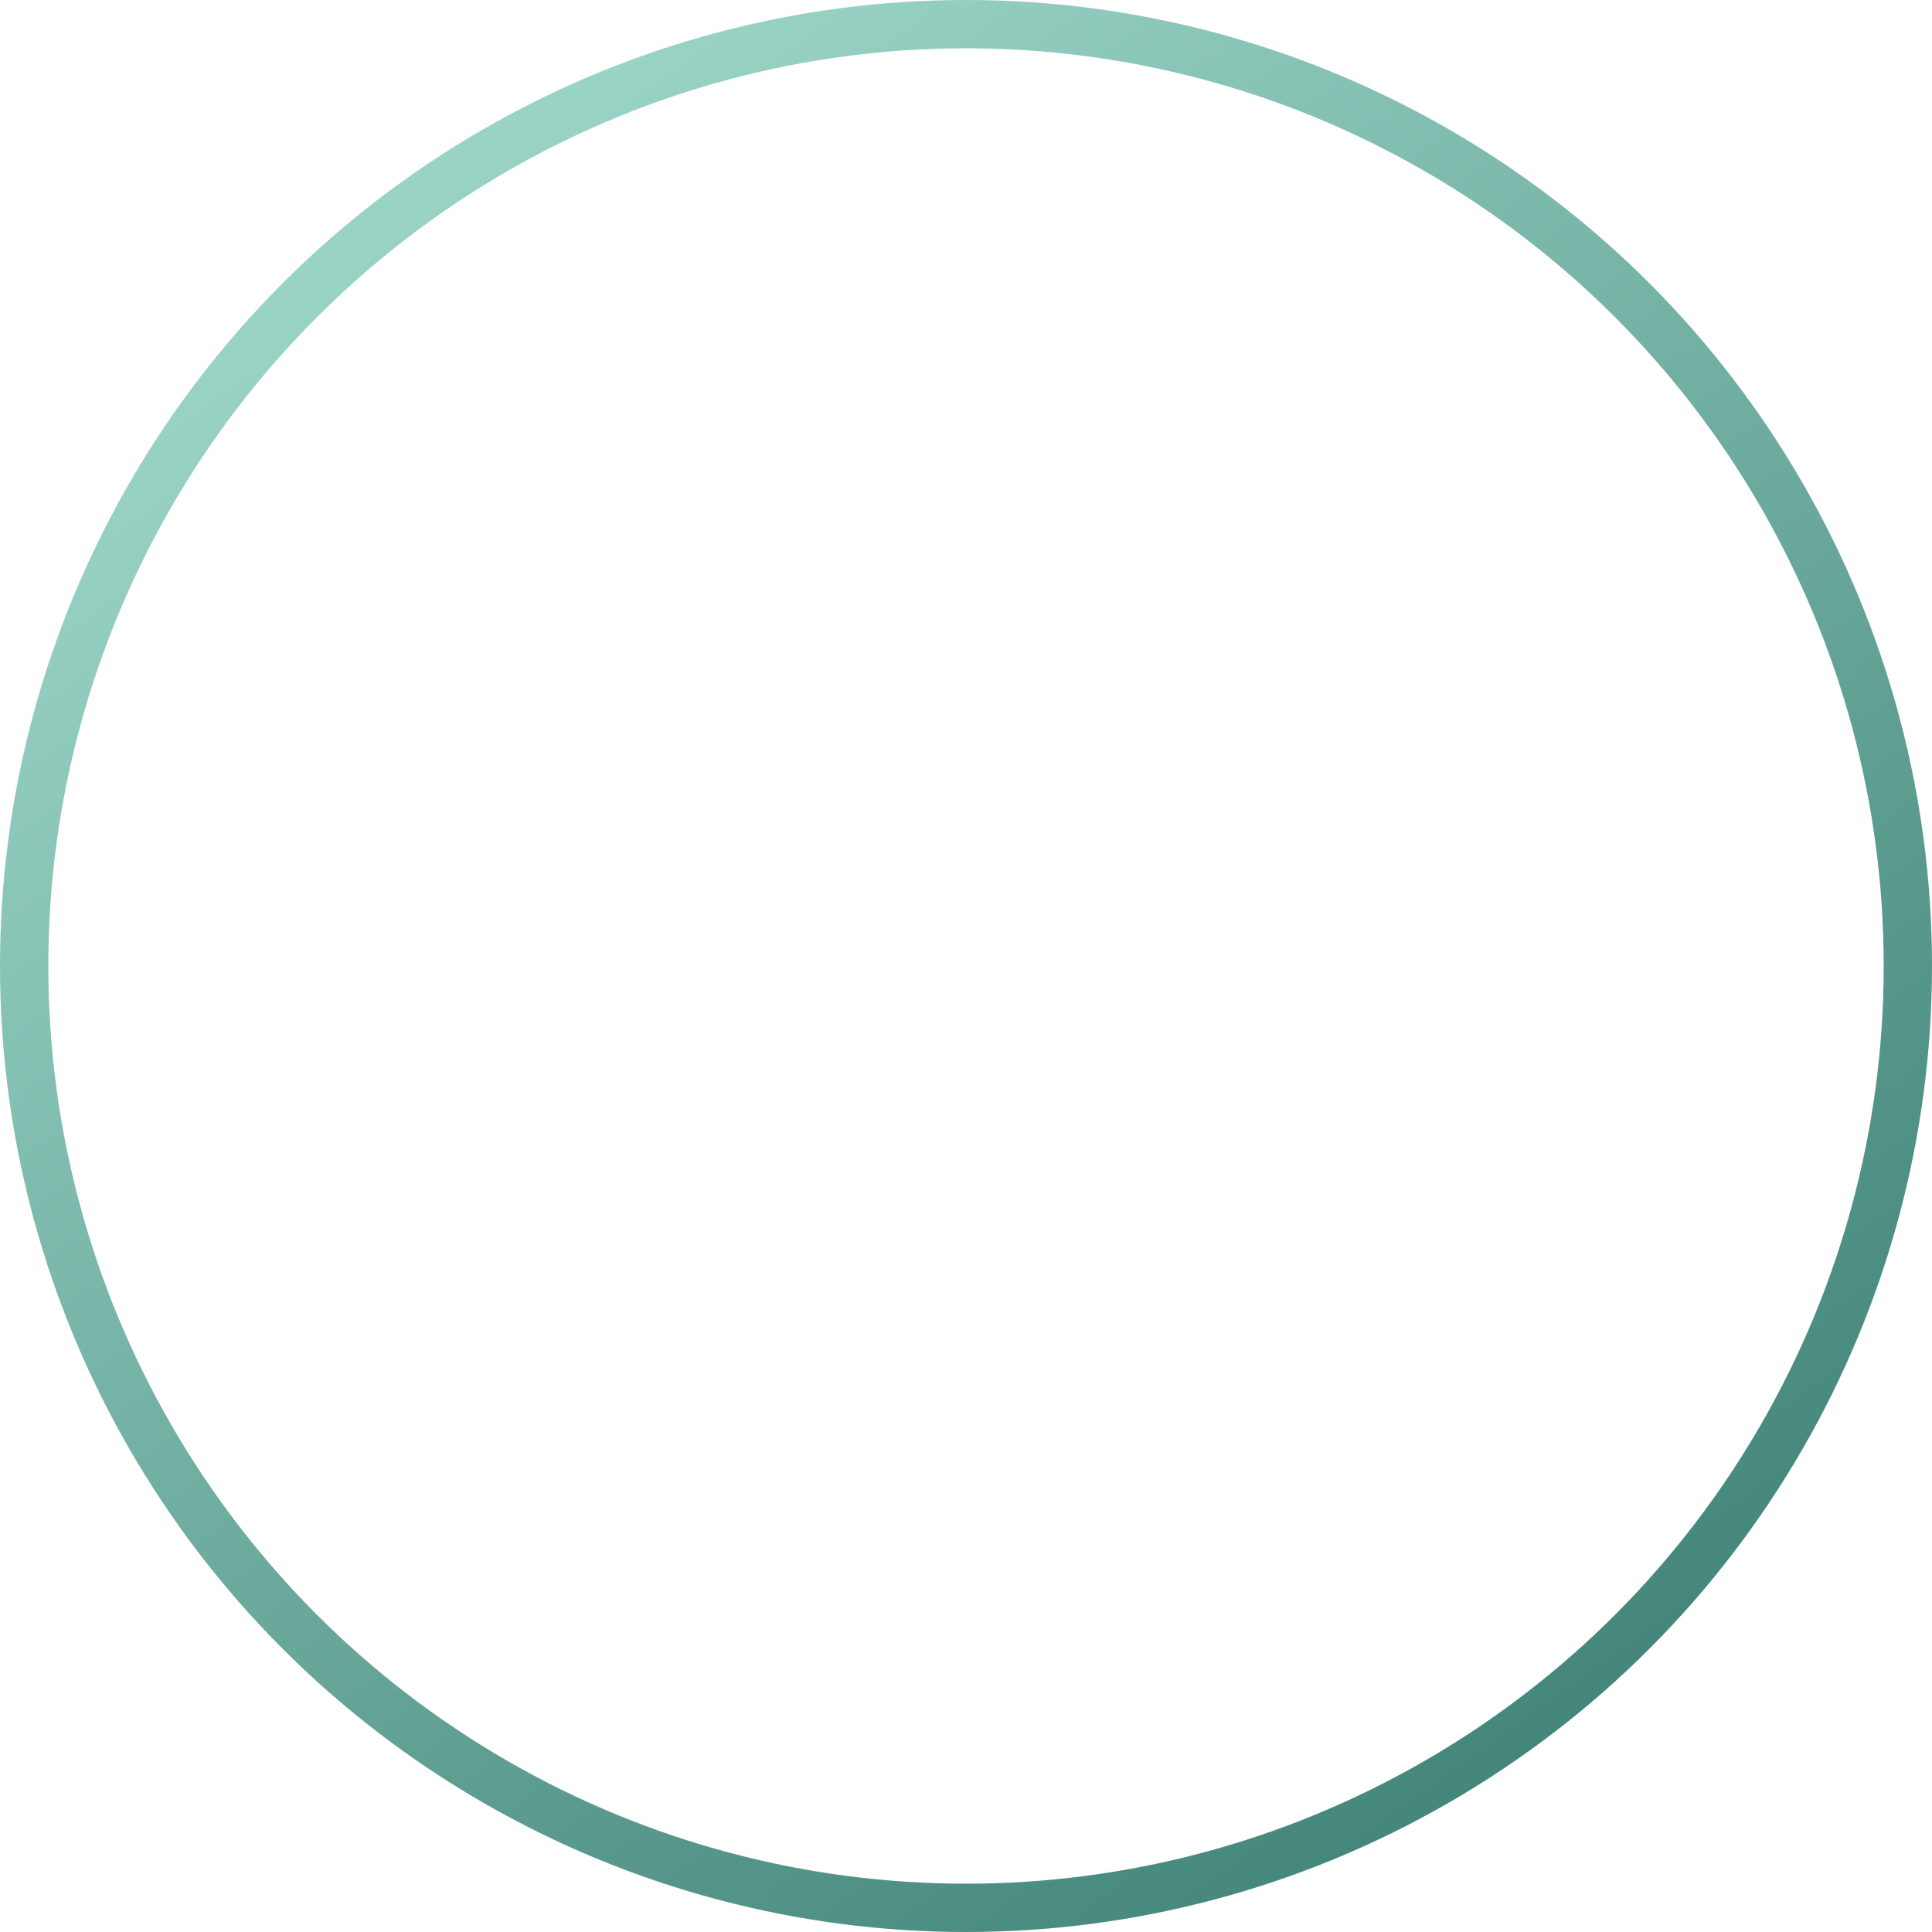 <svg width="40" height="40" viewBox="0 0 40 40" fill="none" xmlns="http://www.w3.org/2000/svg"><circle cx="20" cy="20" r="19.5" stroke="url(#paint0_linear_1364_3987)" stroke-opacity=".8"/><defs><linearGradient id="paint0_linear_1364_3987" x1="7" y1="5.5" x2="30" y2="37.5" gradientUnits="userSpaceOnUse"><stop stop-color="#7FC8B6"/><stop offset="1" stop-color="#156859"/></linearGradient></defs></svg>